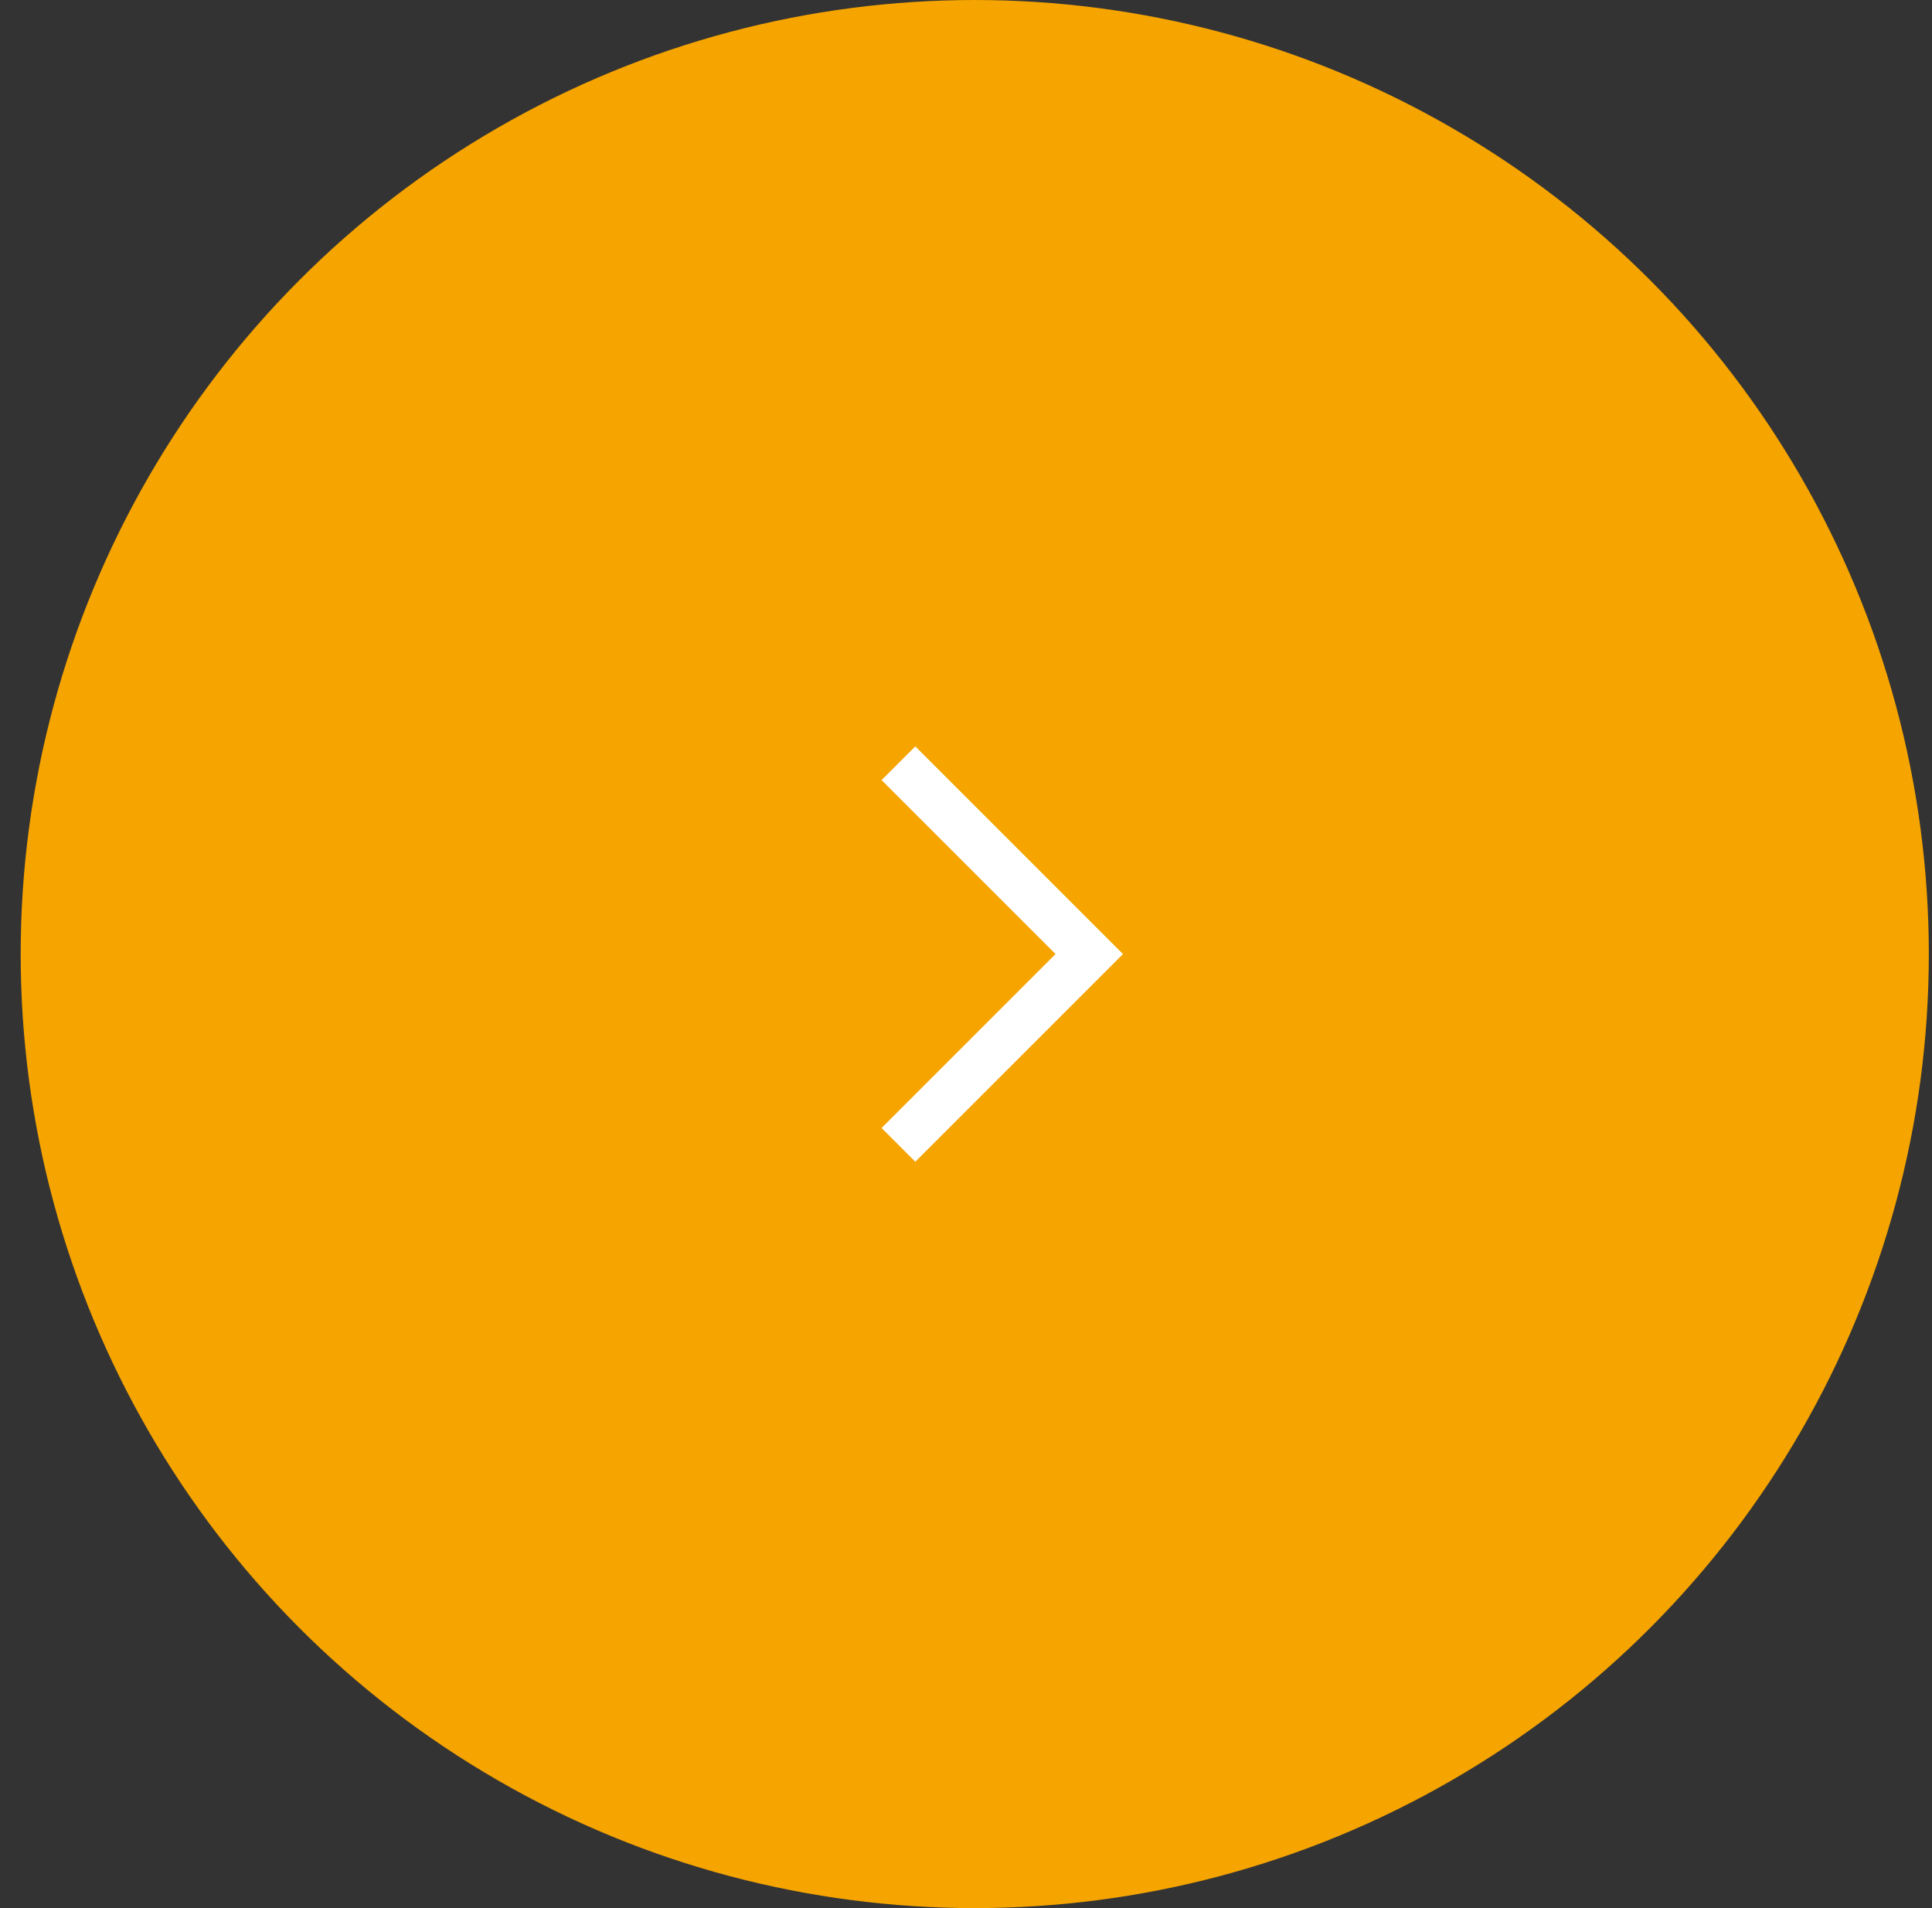 <svg width="81" height="80" viewBox="0 0 81 80" fill="none" xmlns="http://www.w3.org/2000/svg">
<rect x="0" y="0" width="81" height="80" fill="#333333" stroke="none"/>
<circle cx="40.867" cy="40" r="40" transform="rotate(-180 40.867 40)" fill="#F5A400"/>
<path d="M37.668 48L45.668 40L37.668 32" stroke="white" stroke-width="2"/>
</svg>
